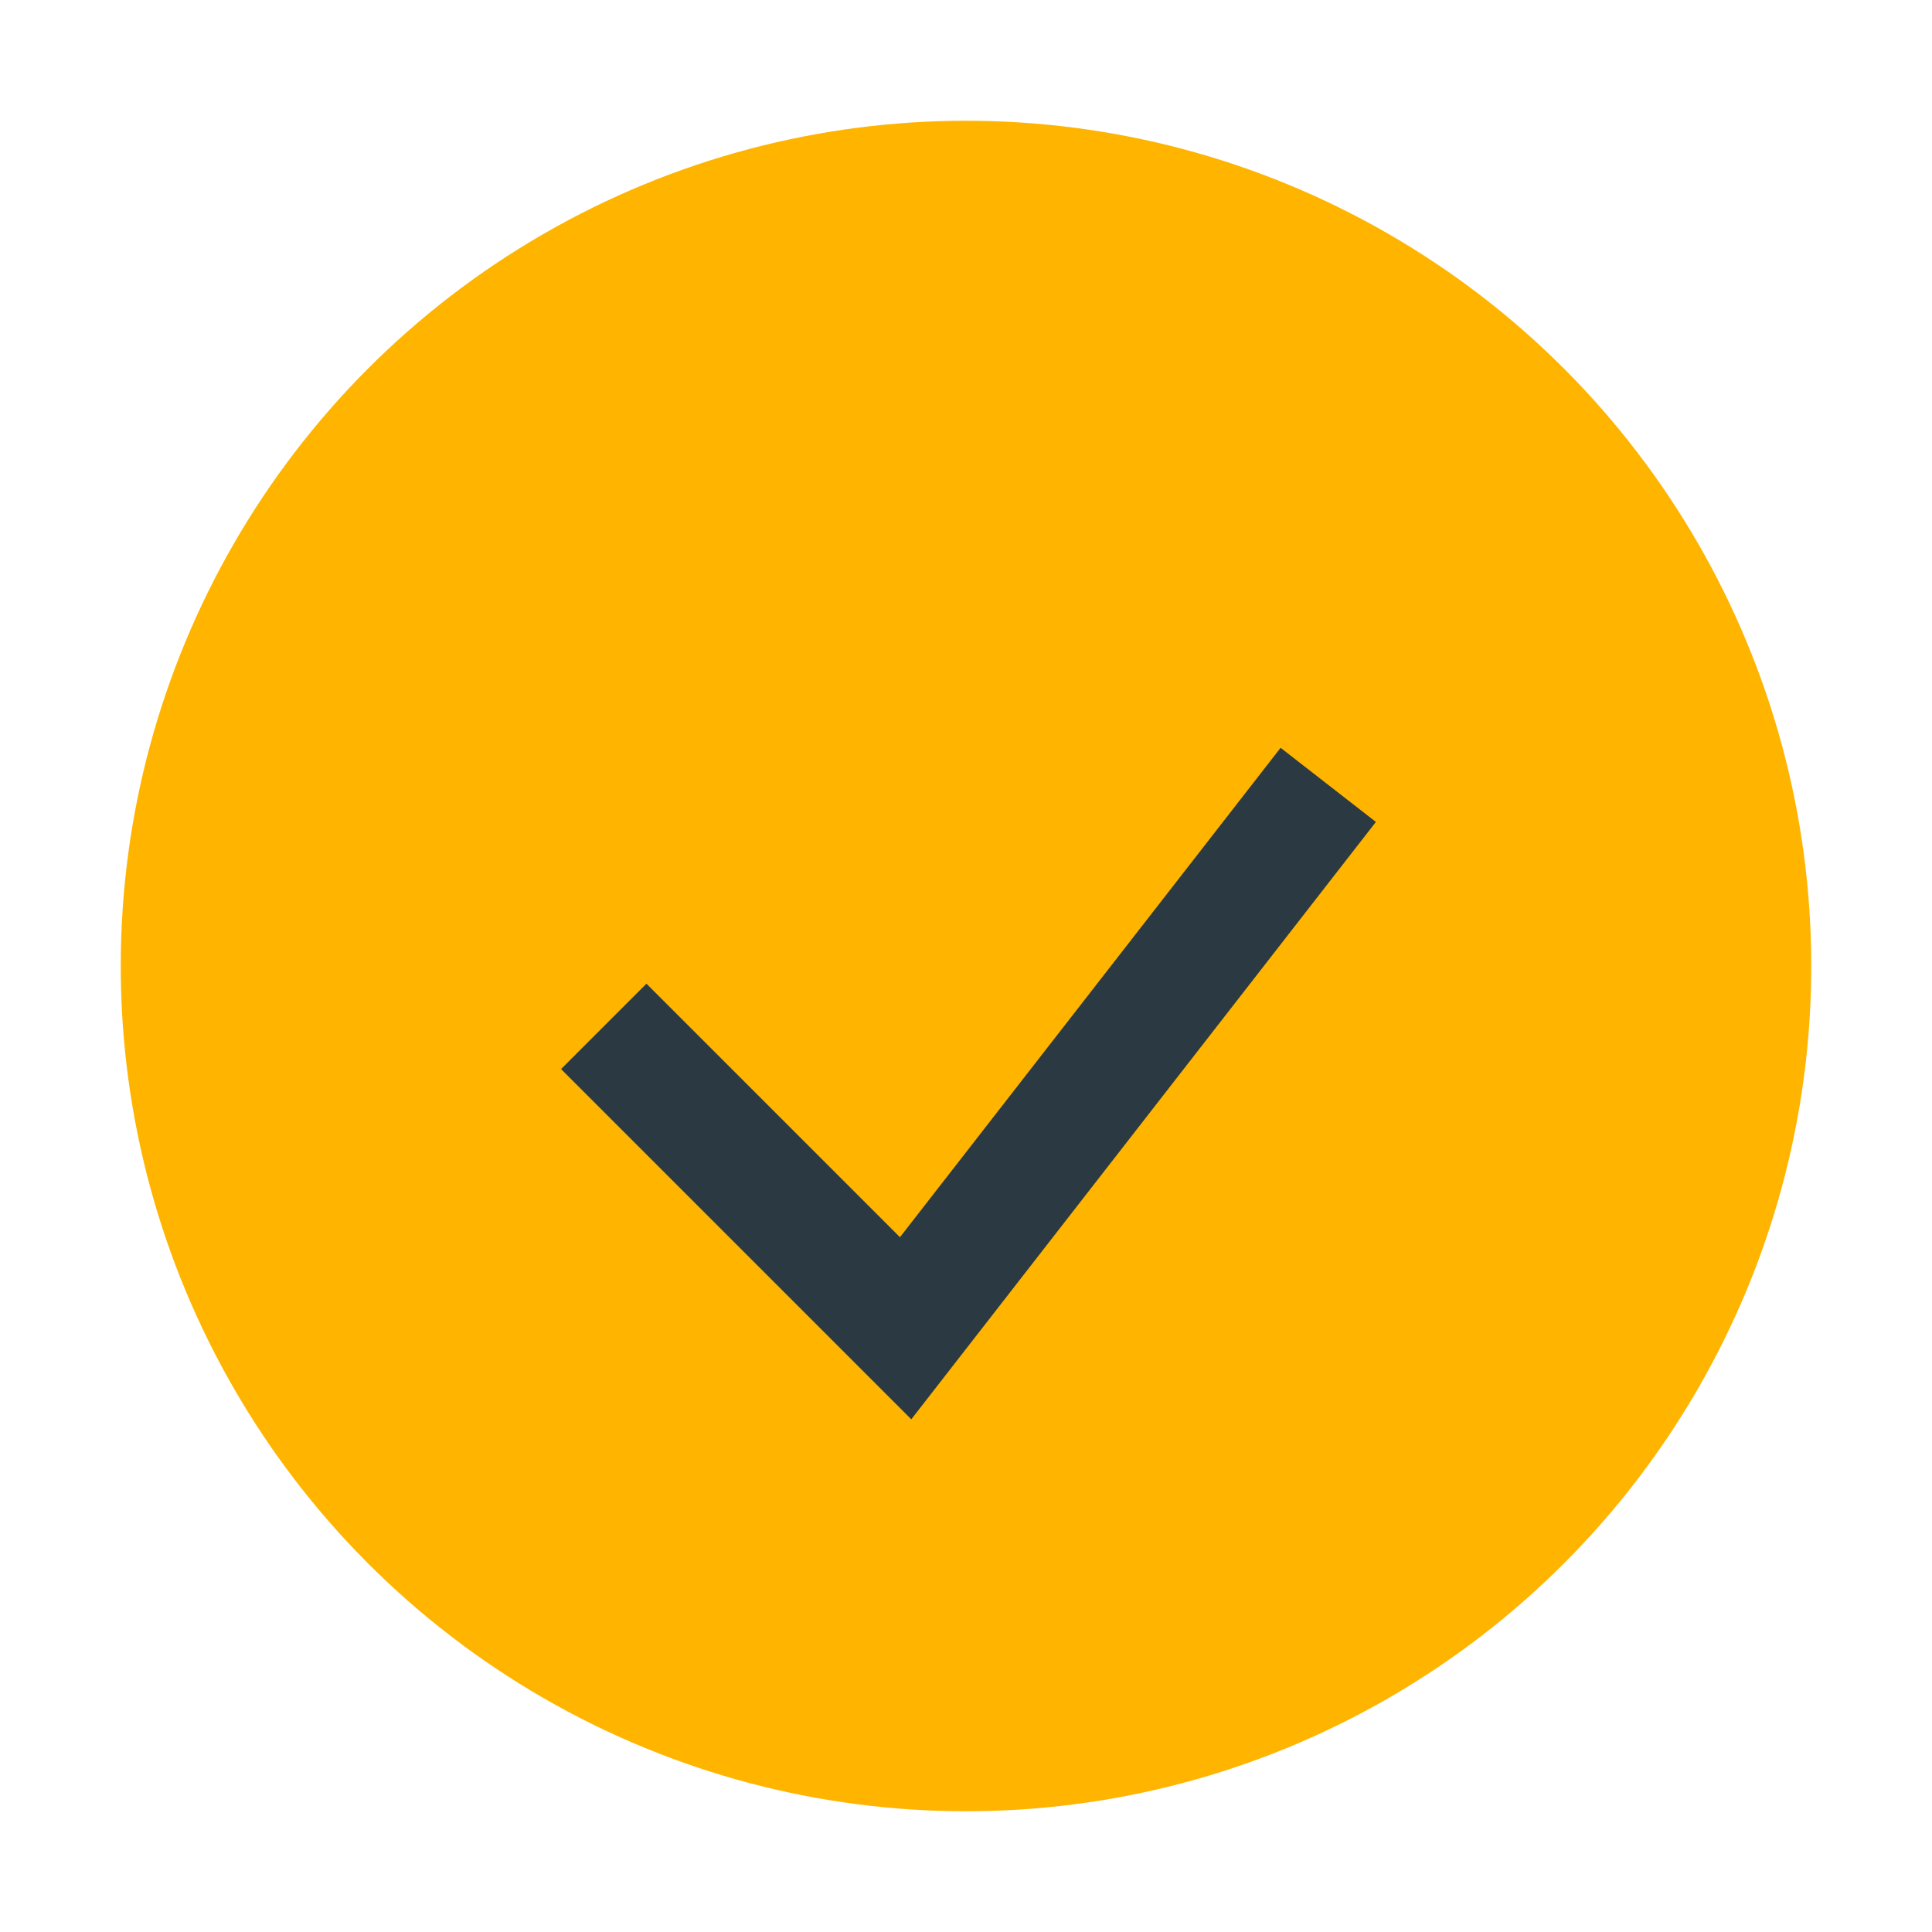 <?xml version="1.0" encoding="UTF-8"?>
<svg xmlns="http://www.w3.org/2000/svg" width="32" height="32" viewBox="0 0 32 32"><circle fill="#FFB400" cx="16" cy="16" r="14"/><path d="M10 17l5 5 7-9" fill="none" stroke="#2B3A42" stroke-width="2"/></svg>